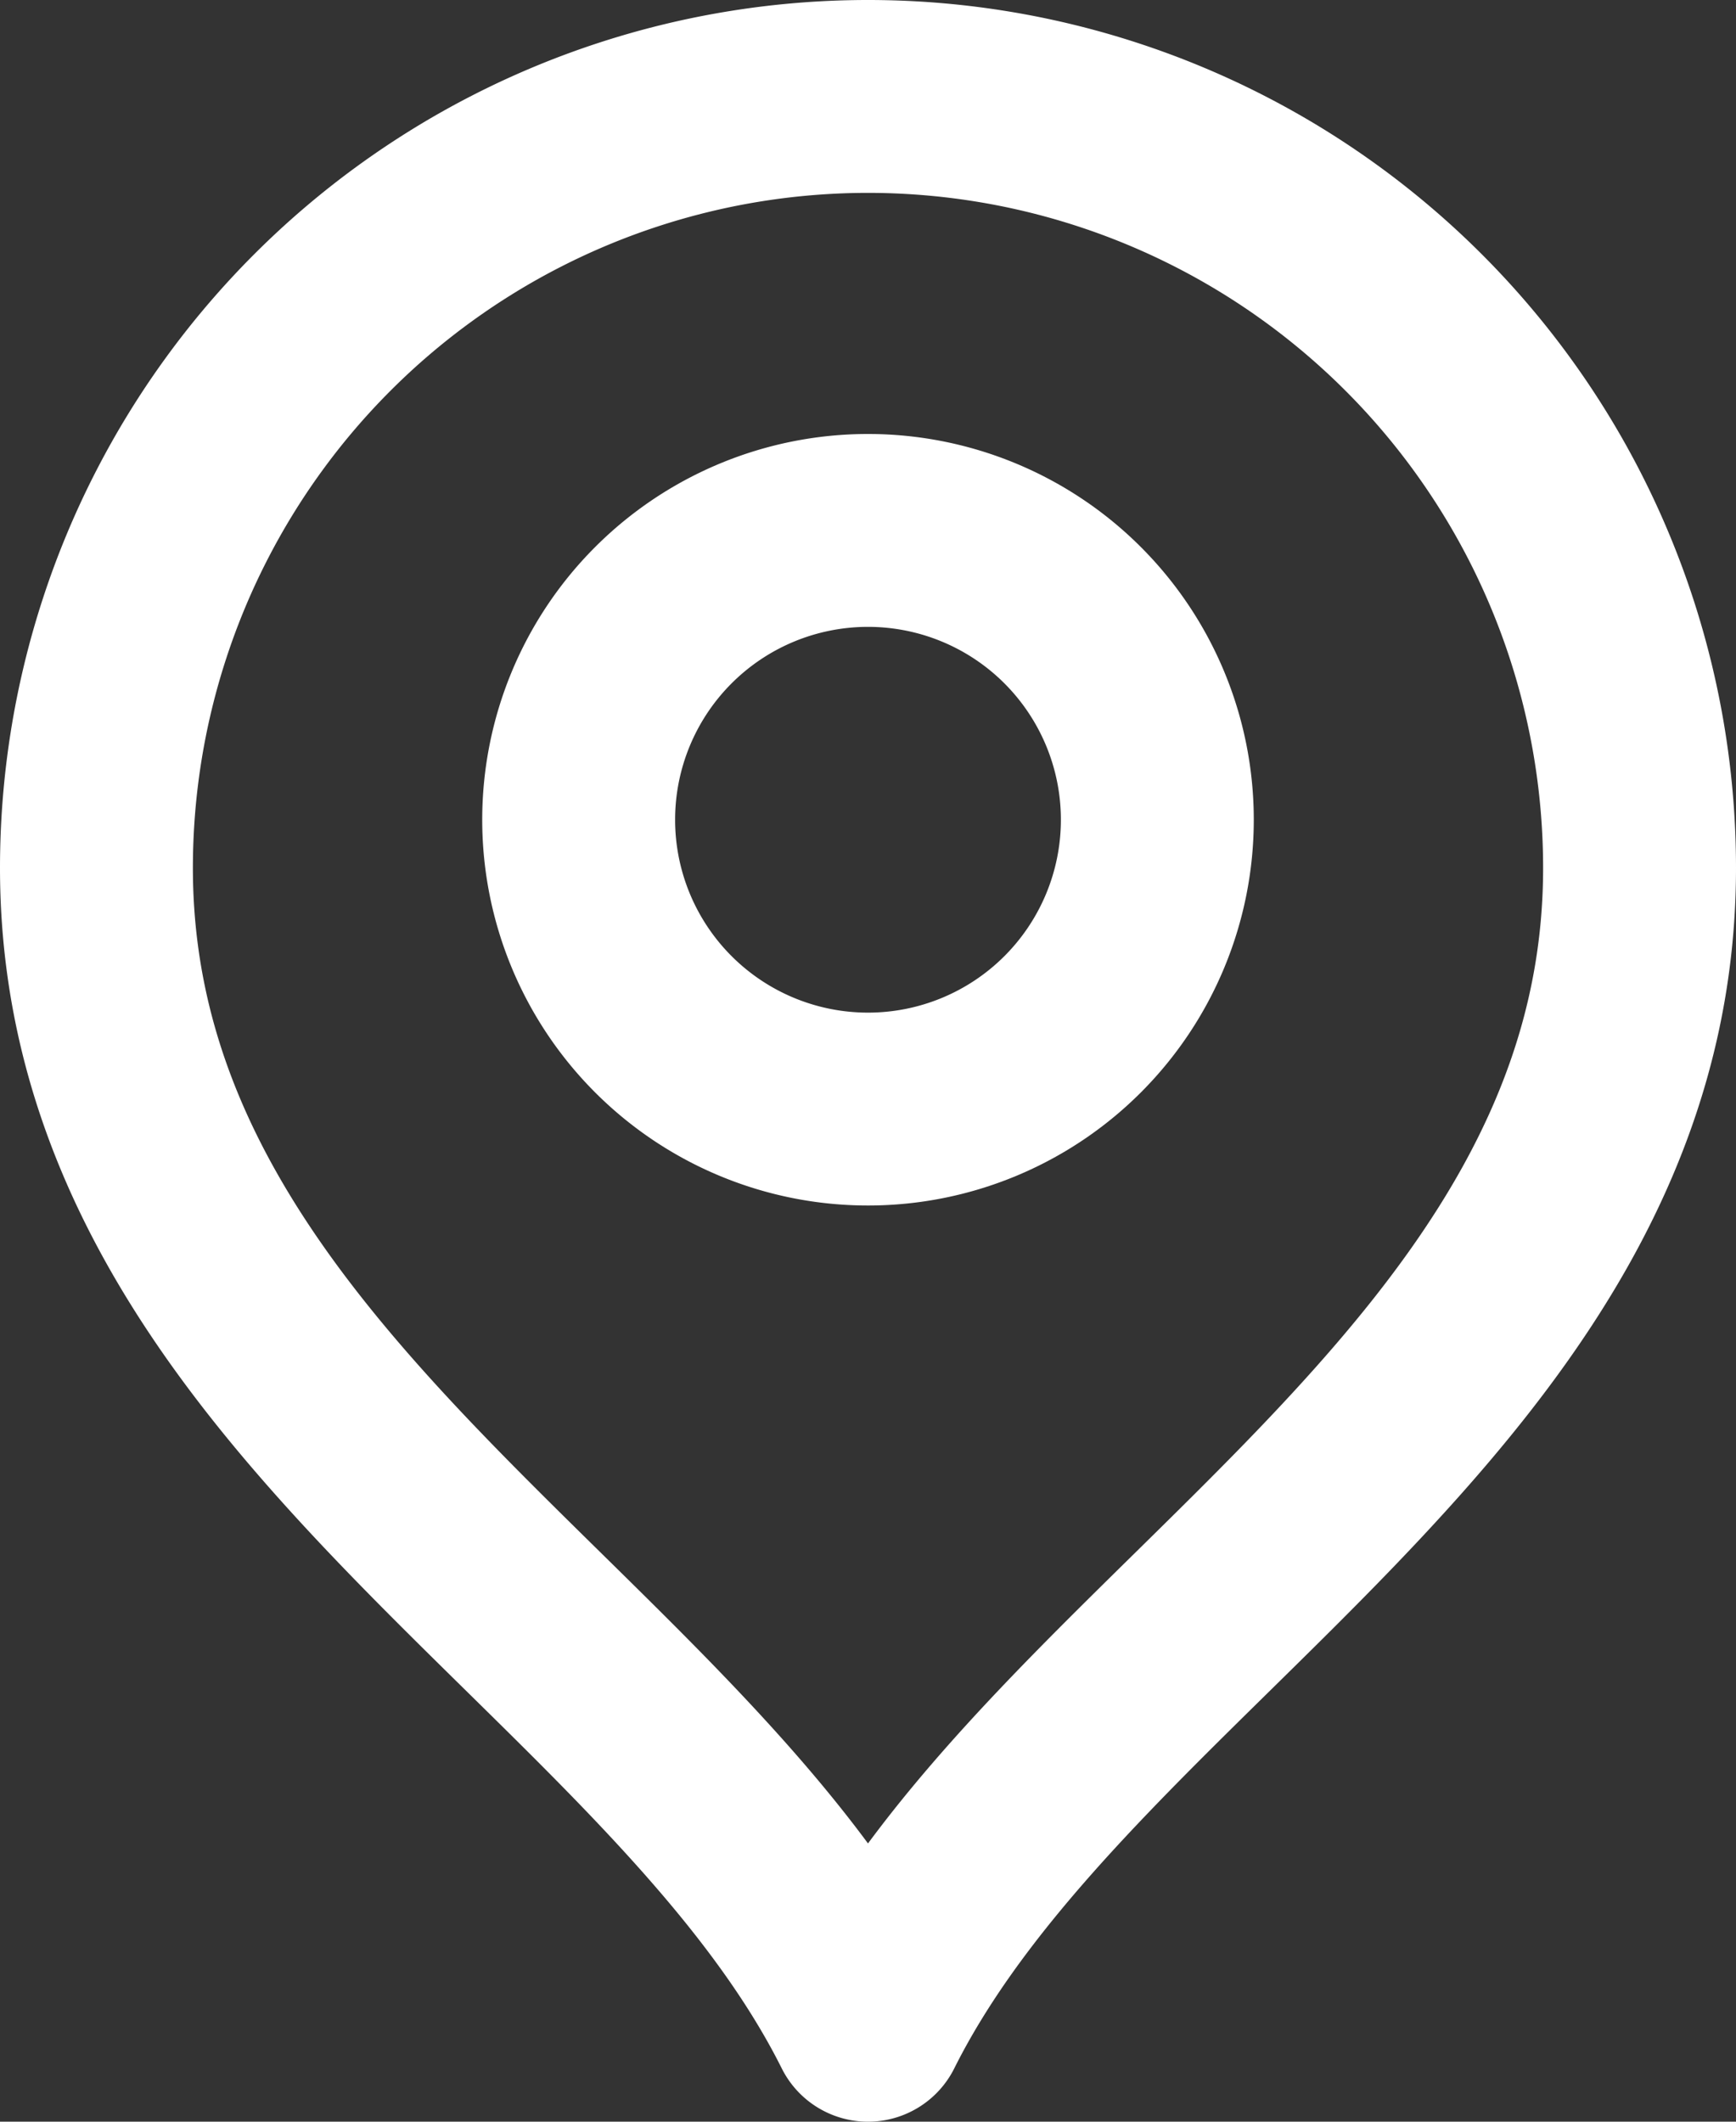<svg xmlns="http://www.w3.org/2000/svg" width="18" height="22" viewBox="0 0 18 22">
  <rect x="0" y="0" width="18" height="22" fill="#333333" stroke="none"/>
  <g id="marker-pin-02-svgrepo-com" transform="translate(-3 -1)">
    <path id="Tracé_824" data-name="Tracé 824" d="M12,12.5a3,3,0,1,0-3-3A3,3,0,0,0,12,12.5Z" fill="none" stroke="#fff" stroke-linecap="round" stroke-linejoin="round" stroke-width="2"/>
    <path id="Tracé_825" data-name="Tracé 825" d="M12,22c2-4,8-6.582,8-12A8,8,0,0,0,4,10C4,15.418,10,18,12,22Z" fill="none" stroke="#fff" stroke-linecap="round" stroke-linejoin="round" stroke-width="2"/>
  </g>
</svg>
